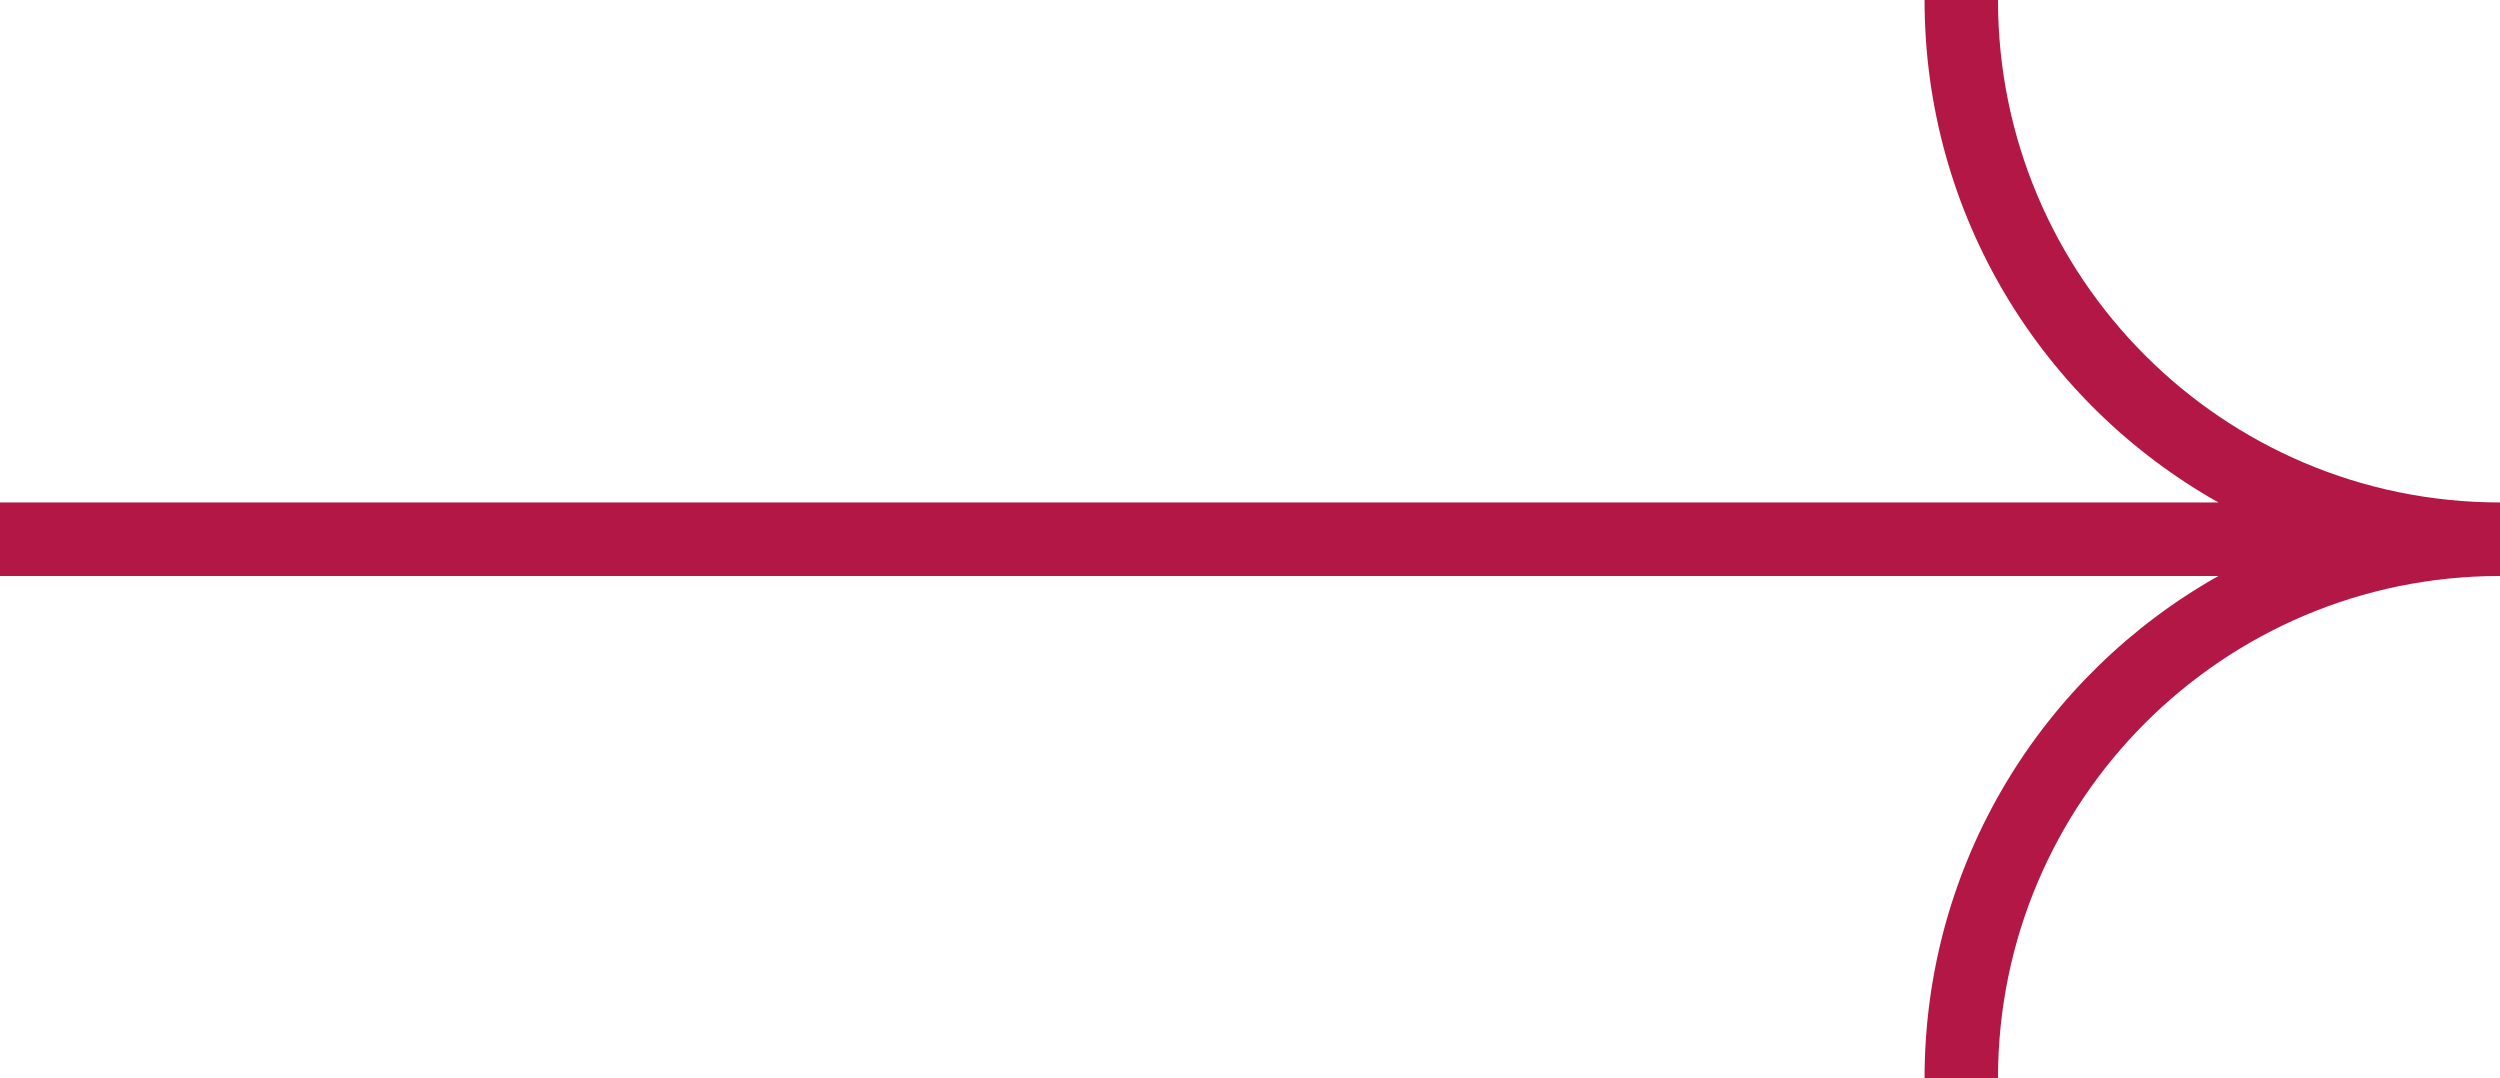 <svg width="51" height="22" viewBox="0 0 51 22" fill="none" xmlns="http://www.w3.org/2000/svg">
<path d="M0 10.25V11.75H45.256C41.678 13.763 39.261 17.599 39.261 22H40.759C40.759 16.339 45.344 11.75 51 11.75V10.25C45.344 10.25 40.759 5.661 40.759 0H39.261C39.261 4.401 41.678 8.237 45.256 10.25H0Z" fill="#B31746"/>
</svg>
